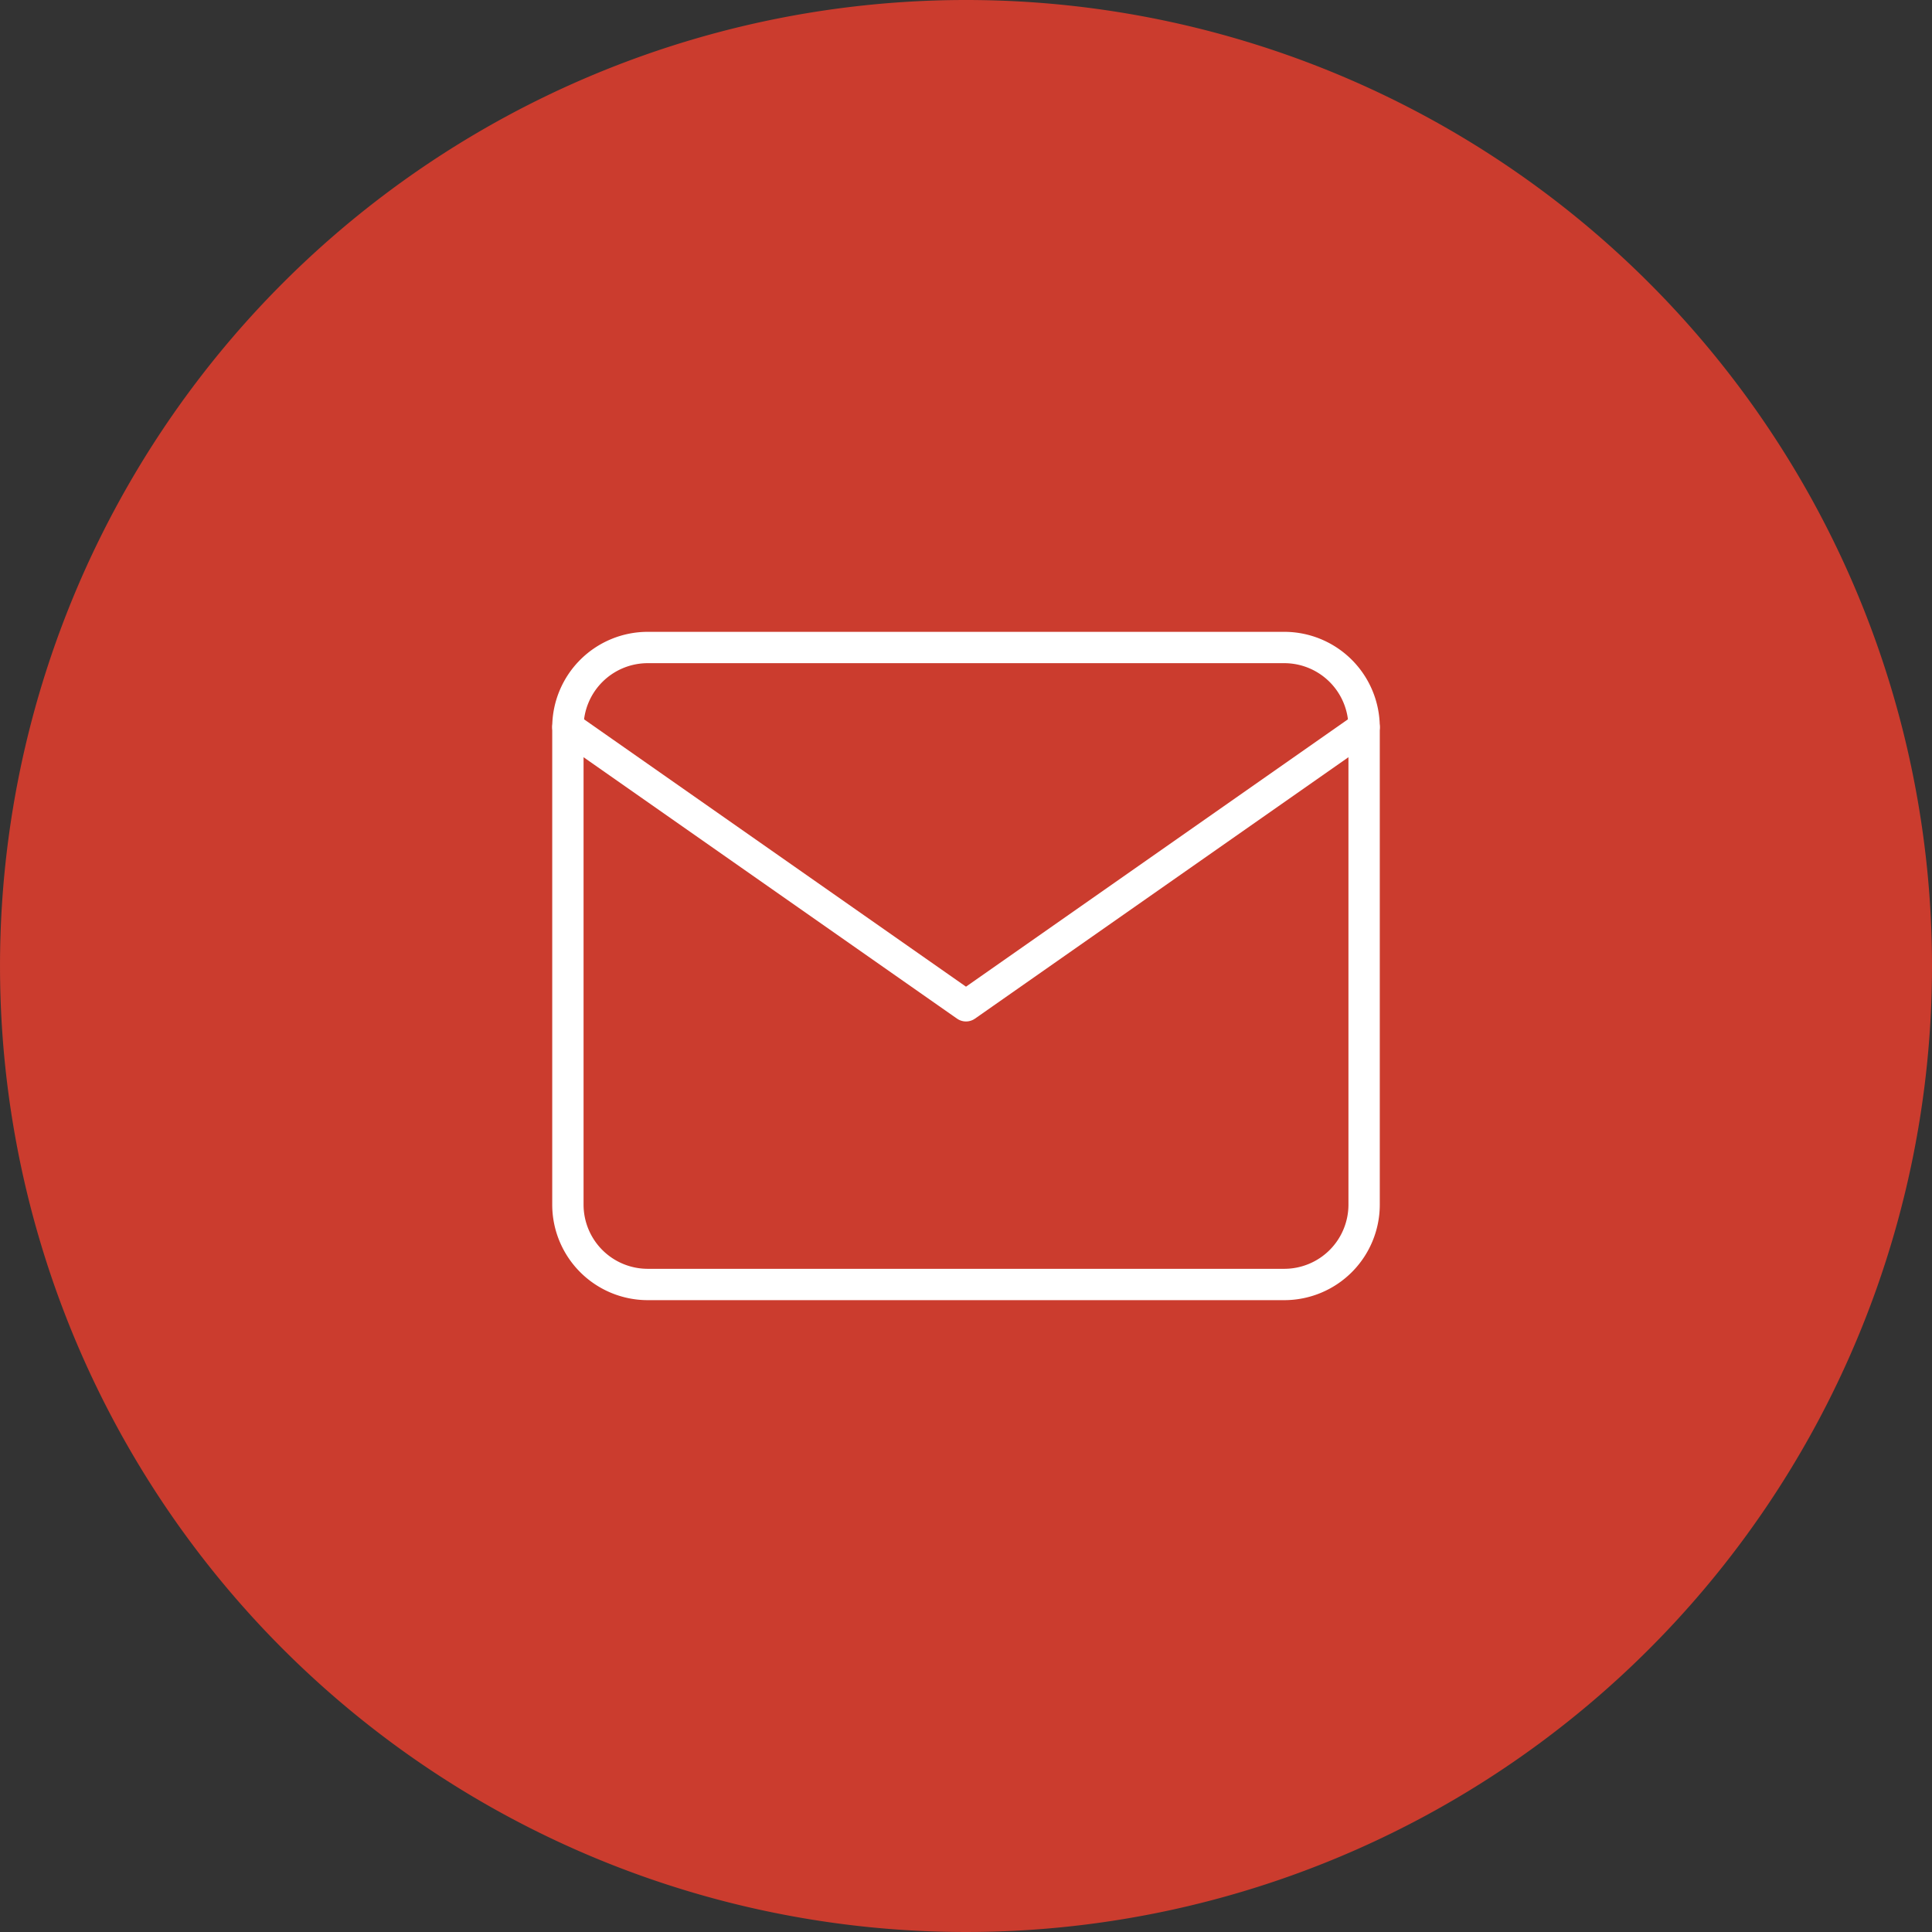 <svg xmlns="http://www.w3.org/2000/svg" width="154.132" height="154.132" viewBox="0 0 154.132 154.132">
  <rect x="0" y="0" width="154.132" height="154.132" fill="#333333" stroke="none"/>
  <g id="Group_4152" data-name="Group 4152" transform="translate(-1556.934 -1114)">
    <g id="Group_3703" data-name="Group 3703" transform="translate(1040.491 -5540.469)">
      <g id="Group_3456" data-name="Group 3456" transform="translate(516.444 6654.469)">
        <path id="Path_1575" data-name="Path 1575" d="M77.066,0A77.066,77.066,0,1,1,0,77.066,77.066,77.066,0,0,1,77.066,0Z" transform="translate(0)" fill="#cb3c2e"/>
      </g>
    </g>
    <g id="Icon_feather-mail" data-name="Icon feather-mail" transform="translate(1599.24 1159.657)">
      <path id="Path_1655" data-name="Path 1655" d="M9.352,6H60.169a6.371,6.371,0,0,1,6.352,6.352V50.465a6.371,6.371,0,0,1-6.352,6.352H9.352A6.371,6.371,0,0,1,3,50.465V12.352A6.371,6.371,0,0,1,9.352,6Z" transform="translate(0 0)" fill="none" stroke="#fff" stroke-linecap="round" stroke-linejoin="round" stroke-width="2.5"/>
      <path id="Path_1656" data-name="Path 1656" d="M66.521,9,34.76,31.232,3,9" transform="translate(0 3.352)" fill="none" stroke="#fff" stroke-linecap="round" stroke-linejoin="round" stroke-width="2.5"/>
    </g>
  </g>
</svg>
